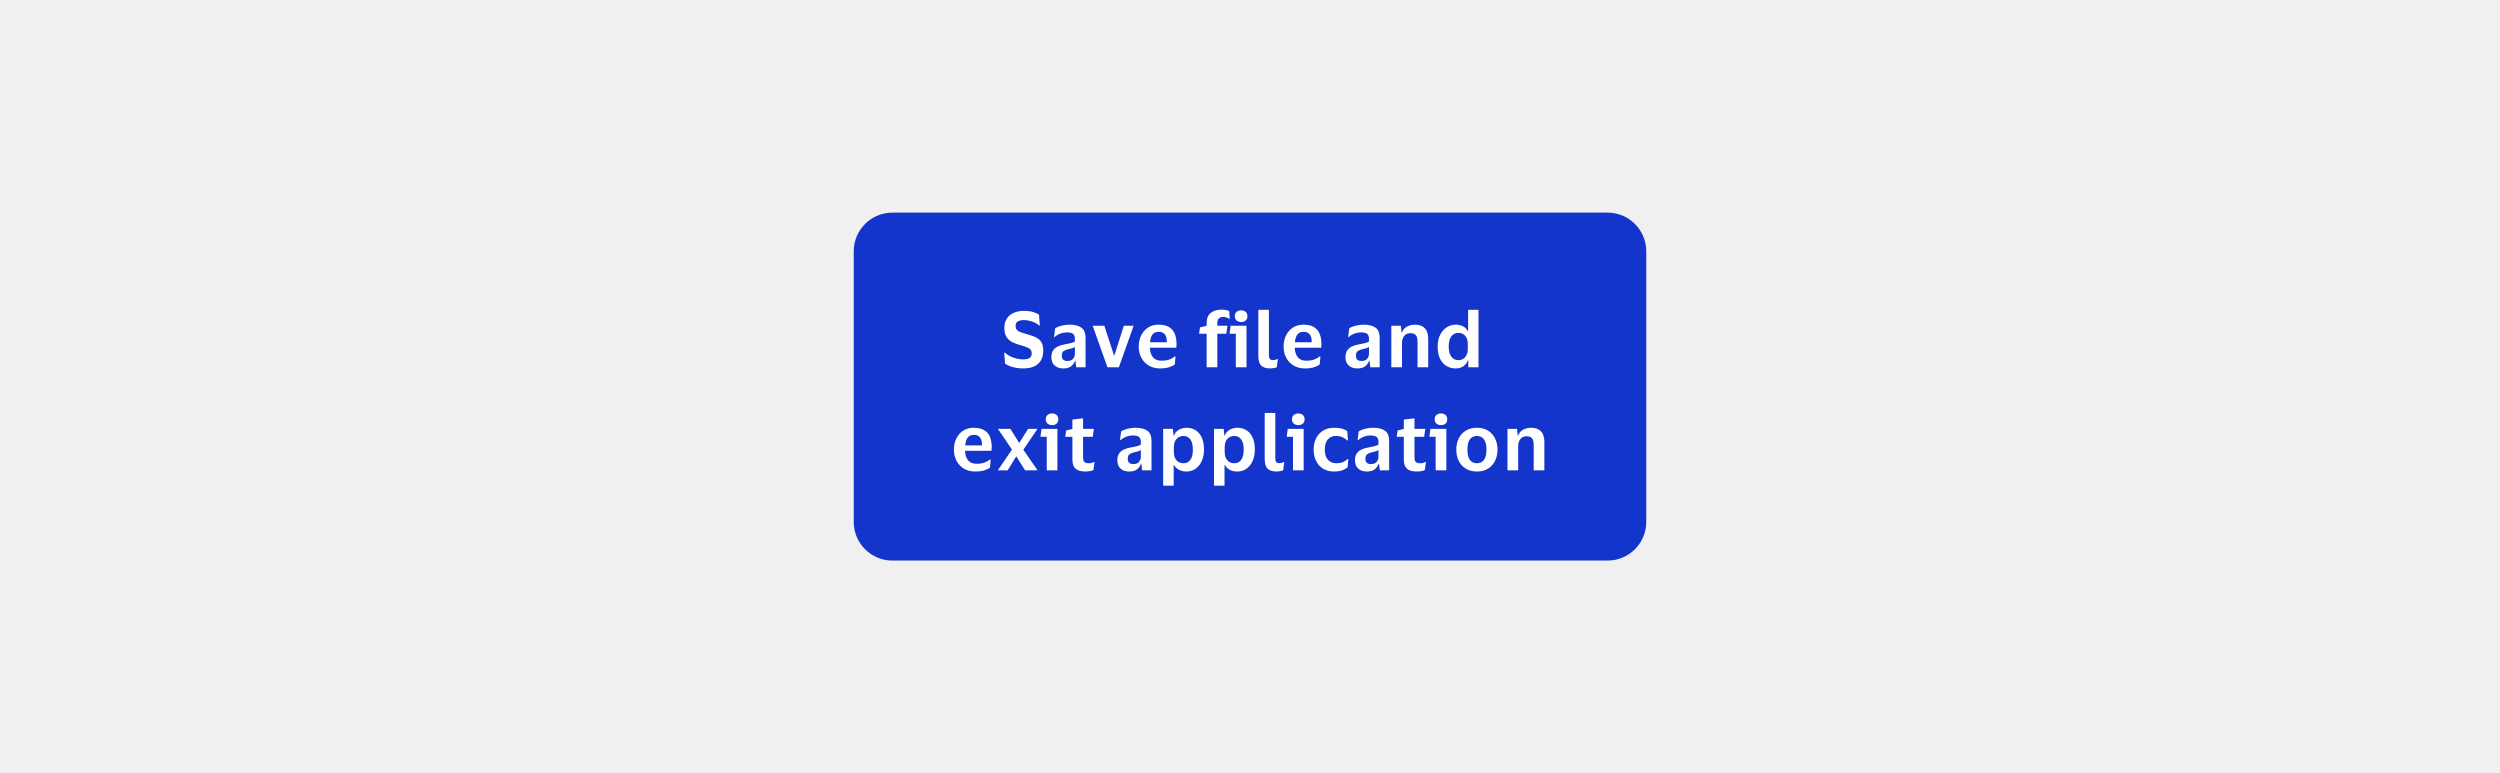 <svg width="388" height="120" viewBox="0 0 388 120" fill="none" xmlns="http://www.w3.org/2000/svg">
<rect width="388" height="120" fill="#F0F0F0"/>
<path d="M138.5 33.5H249.5C252.538 33.5 255 35.962 255 39V81C255 84.038 252.538 86.5 249.5 86.5H138.5C135.462 86.5 133 84.038 133 81V39C133 35.962 135.462 33.5 138.5 33.5Z" fill="#1435CB"/>
<path d="M138.5 33.5H249.5C252.538 33.5 255 35.962 255 39V81C255 84.038 252.538 86.5 249.5 86.5H138.5C135.462 86.5 133 84.038 133 81V39C133 35.962 135.462 33.5 138.5 33.5Z" stroke="#1435CB"/>
<path d="M155.875 50.892C155.875 50.332 155.999 49.856 156.247 49.464C156.503 49.064 156.855 48.764 157.303 48.564C157.759 48.356 158.287 48.252 158.887 48.252C159.503 48.252 159.999 48.312 160.375 48.432C160.751 48.552 161.043 48.688 161.251 48.84L161.383 50.52H161.287C161.007 50.264 160.643 50.06 160.195 49.908C159.747 49.756 159.311 49.68 158.887 49.68C158.487 49.68 158.175 49.752 157.951 49.896C157.727 50.032 157.615 50.252 157.615 50.556C157.615 50.804 157.667 51 157.771 51.144C157.875 51.28 158.043 51.4 158.275 51.504C158.515 51.6 158.835 51.704 159.235 51.816C159.611 51.928 159.963 52.04 160.291 52.152C160.619 52.264 160.903 52.408 161.143 52.584C161.383 52.76 161.571 52.992 161.707 53.28C161.843 53.568 161.911 53.944 161.911 54.408C161.911 55.296 161.647 55.98 161.119 56.46C160.591 56.94 159.811 57.18 158.779 57.18C158.451 57.18 158.111 57.152 157.759 57.096C157.415 57.04 157.087 56.956 156.775 56.844C156.463 56.732 156.199 56.596 155.983 56.436L155.851 54.744H155.971C156.323 55.064 156.751 55.316 157.255 55.5C157.767 55.684 158.287 55.776 158.815 55.776C159.247 55.776 159.571 55.704 159.787 55.56C160.011 55.416 160.123 55.18 160.123 54.852C160.123 54.62 160.067 54.432 159.955 54.288C159.843 54.136 159.655 54.008 159.391 53.904C159.127 53.792 158.775 53.676 158.335 53.556C157.887 53.436 157.475 53.284 157.099 53.1C156.731 52.908 156.435 52.64 156.211 52.296C155.987 51.952 155.875 51.484 155.875 50.892ZM163.583 52.32L163.763 50.964C163.987 50.796 164.303 50.66 164.711 50.556C165.127 50.444 165.535 50.388 165.935 50.388C166.791 50.388 167.427 50.544 167.843 50.856C168.267 51.16 168.479 51.7 168.479 52.476V57H167.027L166.907 56.004H166.835C166.691 56.388 166.475 56.68 166.187 56.88C165.899 57.08 165.515 57.18 165.035 57.18C164.691 57.18 164.379 57.12 164.099 57C163.819 56.872 163.595 56.68 163.427 56.424C163.259 56.16 163.175 55.82 163.175 55.404C163.175 54.988 163.263 54.652 163.439 54.396C163.615 54.132 163.855 53.928 164.159 53.784C164.471 53.632 164.831 53.52 165.239 53.448C165.767 53.352 166.139 53.272 166.355 53.208C166.579 53.144 166.735 53.072 166.823 52.992V52.608C166.823 52.256 166.739 52 166.571 51.84C166.403 51.672 166.079 51.588 165.599 51.588C165.207 51.588 164.847 51.656 164.519 51.792C164.191 51.92 163.907 52.096 163.667 52.32H163.583ZM166.823 54.9V53.844C166.671 53.972 166.291 54.1 165.683 54.228C165.427 54.284 165.215 54.38 165.047 54.516C164.879 54.652 164.795 54.88 164.795 55.2C164.795 55.504 164.875 55.72 165.035 55.848C165.195 55.968 165.399 56.028 165.647 56.028C166.047 56.028 166.343 55.916 166.535 55.692C166.727 55.46 166.823 55.196 166.823 54.9ZM171.395 50.556L172.883 55.128H172.967L174.419 50.556H175.943L173.651 57H171.875L169.583 50.556H171.395ZM180.258 55.98C180.746 55.98 181.15 55.92 181.47 55.8C181.798 55.68 182.09 55.516 182.346 55.308H182.442L182.334 56.556C182.15 56.716 181.862 56.86 181.47 56.988C181.078 57.116 180.602 57.18 180.042 57.18C179.37 57.18 178.786 57.032 178.29 56.736C177.794 56.44 177.41 56.036 177.138 55.524C176.866 55.012 176.73 54.432 176.73 53.784C176.73 53.136 176.858 52.556 177.114 52.044C177.37 51.532 177.726 51.128 178.182 50.832C178.646 50.536 179.182 50.388 179.79 50.388C180.502 50.388 181.062 50.52 181.47 50.784C181.886 51.048 182.178 51.408 182.346 51.864C182.514 52.312 182.598 52.816 182.598 53.376C182.598 53.456 182.594 53.556 182.586 53.676C182.578 53.788 182.57 53.884 182.562 53.964H178.458V54C178.49 54.624 178.654 55.112 178.95 55.464C179.246 55.808 179.682 55.98 180.258 55.98ZM179.826 51.492C179.402 51.492 179.082 51.632 178.866 51.912C178.658 52.192 178.53 52.596 178.482 53.124H181.086V52.92C181.086 52.488 180.982 52.144 180.774 51.888C180.574 51.624 180.258 51.492 179.826 51.492ZM188.927 50.184V50.556H190.499L190.331 51.792H188.927V57H187.271V51.792H186.095L186.239 50.808L187.271 50.568V50.16C187.271 49.424 187.487 48.888 187.919 48.552C188.359 48.216 188.927 48.048 189.623 48.048C189.839 48.048 190.067 48.076 190.307 48.132C190.547 48.18 190.703 48.228 190.775 48.276L190.859 49.476H190.751C190.639 49.388 190.503 49.32 190.343 49.272C190.183 49.216 190.011 49.188 189.827 49.188C189.579 49.188 189.367 49.256 189.191 49.392C189.015 49.528 188.927 49.792 188.927 50.184ZM192.628 49.98C192.34 49.98 192.104 49.9 191.92 49.74C191.736 49.58 191.644 49.36 191.644 49.08C191.644 48.792 191.736 48.568 191.92 48.408C192.104 48.248 192.34 48.168 192.628 48.168C192.924 48.168 193.16 48.248 193.336 48.408C193.512 48.568 193.6 48.792 193.6 49.08C193.6 49.36 193.512 49.58 193.336 49.74C193.16 49.9 192.924 49.98 192.628 49.98ZM193.456 50.556V57H191.8V51.792H190.828L190.984 50.556H193.456ZM196.936 55.056C196.936 55.392 196.988 55.616 197.092 55.728C197.196 55.832 197.36 55.884 197.584 55.884C197.816 55.884 198.04 55.832 198.256 55.728H198.328L198.16 56.988C198.072 57.044 197.92 57.088 197.704 57.12C197.488 57.16 197.304 57.18 197.152 57.18C196.512 57.18 196.04 57.032 195.736 56.736C195.44 56.44 195.292 55.948 195.292 55.26V48.084H196.936V55.056ZM202.743 55.98C203.231 55.98 203.635 55.92 203.955 55.8C204.283 55.68 204.575 55.516 204.831 55.308H204.927L204.819 56.556C204.635 56.716 204.347 56.86 203.955 56.988C203.563 57.116 203.087 57.18 202.527 57.18C201.855 57.18 201.271 57.032 200.775 56.736C200.279 56.44 199.895 56.036 199.623 55.524C199.351 55.012 199.215 54.432 199.215 53.784C199.215 53.136 199.343 52.556 199.599 52.044C199.855 51.532 200.211 51.128 200.667 50.832C201.131 50.536 201.667 50.388 202.275 50.388C202.987 50.388 203.547 50.52 203.955 50.784C204.371 51.048 204.663 51.408 204.831 51.864C204.999 52.312 205.083 52.816 205.083 53.376C205.083 53.456 205.079 53.556 205.071 53.676C205.063 53.788 205.055 53.884 205.047 53.964H200.943V54C200.975 54.624 201.139 55.112 201.435 55.464C201.731 55.808 202.167 55.98 202.743 55.98ZM202.311 51.492C201.887 51.492 201.567 51.632 201.351 51.912C201.143 52.192 201.015 52.596 200.967 53.124H203.571V52.92C203.571 52.488 203.467 52.144 203.259 51.888C203.059 51.624 202.743 51.492 202.311 51.492ZM209.227 52.32L209.407 50.964C209.631 50.796 209.947 50.66 210.355 50.556C210.771 50.444 211.179 50.388 211.579 50.388C212.435 50.388 213.071 50.544 213.487 50.856C213.911 51.16 214.123 51.7 214.123 52.476V57H212.671L212.551 56.004H212.479C212.335 56.388 212.119 56.68 211.831 56.88C211.543 57.08 211.159 57.18 210.679 57.18C210.335 57.18 210.023 57.12 209.743 57C209.463 56.872 209.239 56.68 209.071 56.424C208.903 56.16 208.819 55.82 208.819 55.404C208.819 54.988 208.907 54.652 209.083 54.396C209.259 54.132 209.499 53.928 209.803 53.784C210.115 53.632 210.475 53.52 210.883 53.448C211.411 53.352 211.783 53.272 211.999 53.208C212.223 53.144 212.379 53.072 212.467 52.992V52.608C212.467 52.256 212.383 52 212.215 51.84C212.047 51.672 211.723 51.588 211.243 51.588C210.851 51.588 210.491 51.656 210.163 51.792C209.835 51.92 209.551 52.096 209.311 52.32H209.227ZM212.467 54.9V53.844C212.315 53.972 211.935 54.1 211.327 54.228C211.071 54.284 210.859 54.38 210.691 54.516C210.523 54.652 210.439 54.88 210.439 55.2C210.439 55.504 210.519 55.72 210.679 55.848C210.839 55.968 211.043 56.028 211.291 56.028C211.691 56.028 211.987 55.916 212.179 55.692C212.371 55.46 212.467 55.196 212.467 54.9ZM218.897 51.708C218.481 51.708 218.157 51.852 217.925 52.14C217.701 52.428 217.589 52.808 217.589 53.28V57H215.933V50.556H217.409L217.517 51.6H217.589C217.701 51.296 217.861 51.056 218.069 50.88C218.285 50.704 218.525 50.58 218.789 50.508C219.061 50.428 219.333 50.388 219.605 50.388C220.269 50.388 220.777 50.572 221.129 50.94C221.481 51.308 221.657 51.86 221.657 52.596V57H220.001V53.028C220.001 52.572 219.917 52.24 219.749 52.032C219.581 51.816 219.297 51.708 218.897 51.708ZM223.124 53.784C223.124 53.08 223.252 52.476 223.508 51.972C223.764 51.46 224.104 51.068 224.528 50.796C224.96 50.524 225.436 50.388 225.956 50.388C226.412 50.388 226.8 50.484 227.12 50.676C227.448 50.86 227.668 51.1 227.78 51.396H227.852V48.084H229.46V57H227.888L227.864 55.932H227.792C227.664 56.316 227.436 56.62 227.108 56.844C226.78 57.068 226.384 57.18 225.92 57.18C225.4 57.18 224.928 57.056 224.504 56.808C224.08 56.56 223.744 56.184 223.496 55.68C223.248 55.176 223.124 54.544 223.124 53.784ZM227.804 53.4C227.804 52.856 227.672 52.432 227.408 52.128C227.144 51.816 226.788 51.66 226.34 51.66C225.884 51.66 225.52 51.84 225.248 52.2C224.976 52.552 224.84 53.08 224.84 53.784C224.84 54.488 224.976 55.016 225.248 55.368C225.52 55.72 225.884 55.896 226.34 55.896C226.78 55.896 227.132 55.74 227.396 55.428C227.668 55.116 227.804 54.692 227.804 54.156V53.4ZM151.573 71.98C152.061 71.98 152.465 71.92 152.785 71.8C153.113 71.68 153.405 71.516 153.661 71.308H153.757L153.649 72.556C153.465 72.716 153.177 72.86 152.785 72.988C152.393 73.116 151.917 73.18 151.357 73.18C150.685 73.18 150.101 73.032 149.605 72.736C149.109 72.44 148.725 72.036 148.453 71.524C148.181 71.012 148.045 70.432 148.045 69.784C148.045 69.136 148.173 68.556 148.429 68.044C148.685 67.532 149.041 67.128 149.497 66.832C149.961 66.536 150.497 66.388 151.105 66.388C151.817 66.388 152.377 66.52 152.785 66.784C153.201 67.048 153.493 67.408 153.661 67.864C153.829 68.312 153.913 68.816 153.913 69.376C153.913 69.456 153.909 69.556 153.901 69.676C153.893 69.788 153.885 69.884 153.877 69.964H149.773V70C149.805 70.624 149.969 71.112 150.265 71.464C150.561 71.808 150.997 71.98 151.573 71.98ZM151.141 67.492C150.717 67.492 150.397 67.632 150.181 67.912C149.973 68.192 149.845 68.596 149.797 69.124H152.401V68.92C152.401 68.488 152.297 68.144 152.089 67.888C151.889 67.624 151.573 67.492 151.141 67.492ZM156.386 73H154.862L157.058 69.772L154.874 66.556H156.818L158.162 68.728H158.198L159.566 66.556H161.018L158.822 69.796L161.03 73H159.098L157.742 70.852H157.706L156.386 73ZM163.282 65.98C162.994 65.98 162.758 65.9 162.574 65.74C162.39 65.58 162.298 65.36 162.298 65.08C162.298 64.792 162.39 64.568 162.574 64.408C162.758 64.248 162.994 64.168 163.282 64.168C163.578 64.168 163.814 64.248 163.99 64.408C164.166 64.568 164.254 64.792 164.254 65.08C164.254 65.36 164.166 65.58 163.99 65.74C163.814 65.9 163.578 65.98 163.282 65.98ZM164.11 66.556V73H162.454V67.792H161.482L161.638 66.556H164.11ZM168.094 71.02C168.094 71.364 168.17 71.596 168.322 71.716C168.474 71.836 168.67 71.896 168.91 71.896C169.126 71.896 169.298 71.88 169.426 71.848C169.562 71.808 169.686 71.76 169.798 71.704H169.87L169.702 72.94C169.614 73.004 169.45 73.06 169.21 73.108C168.97 73.156 168.722 73.18 168.466 73.18C167.754 73.18 167.238 73.032 166.918 72.736C166.598 72.44 166.438 71.96 166.438 71.296V67.792H165.322L165.478 66.808L166.438 66.568V65.116L168.094 64.924V66.556H169.774L169.594 67.792H168.094V71.02ZM173.819 68.32L173.999 66.964C174.223 66.796 174.539 66.66 174.947 66.556C175.363 66.444 175.771 66.388 176.171 66.388C177.027 66.388 177.663 66.544 178.079 66.856C178.503 67.16 178.715 67.7 178.715 68.476V73H177.263L177.143 72.004H177.071C176.927 72.388 176.711 72.68 176.423 72.88C176.135 73.08 175.751 73.18 175.271 73.18C174.927 73.18 174.615 73.12 174.335 73C174.055 72.872 173.831 72.68 173.663 72.424C173.495 72.16 173.411 71.82 173.411 71.404C173.411 70.988 173.499 70.652 173.675 70.396C173.851 70.132 174.091 69.928 174.395 69.784C174.707 69.632 175.067 69.52 175.475 69.448C176.003 69.352 176.375 69.272 176.591 69.208C176.815 69.144 176.971 69.072 177.059 68.992V68.608C177.059 68.256 176.975 68 176.807 67.84C176.639 67.672 176.315 67.588 175.835 67.588C175.443 67.588 175.083 67.656 174.755 67.792C174.427 67.92 174.143 68.096 173.903 68.32H173.819ZM177.059 70.9V69.844C176.907 69.972 176.527 70.1 175.919 70.228C175.663 70.284 175.451 70.38 175.283 70.516C175.115 70.652 175.031 70.88 175.031 71.2C175.031 71.504 175.111 71.72 175.271 71.848C175.431 71.968 175.635 72.028 175.883 72.028C176.283 72.028 176.579 71.916 176.771 71.692C176.963 71.46 177.059 71.196 177.059 70.9ZM186.861 69.784C186.861 70.488 186.737 71.096 186.489 71.608C186.249 72.112 185.925 72.5 185.517 72.772C185.109 73.044 184.649 73.18 184.137 73.18C183.673 73.18 183.273 73.088 182.937 72.904C182.609 72.712 182.369 72.468 182.217 72.172H182.157V75.376H180.525V66.556H182.025L182.145 67.612H182.205C182.333 67.228 182.577 66.928 182.937 66.712C183.297 66.496 183.705 66.388 184.161 66.388C184.681 66.388 185.145 66.516 185.553 66.772C185.961 67.02 186.281 67.396 186.513 67.9C186.745 68.396 186.861 69.024 186.861 69.784ZM182.181 69.424V70.132C182.181 70.692 182.317 71.128 182.589 71.44C182.869 71.744 183.233 71.896 183.681 71.896C184.121 71.896 184.473 71.724 184.737 71.38C185.001 71.028 185.133 70.496 185.133 69.784C185.133 69.072 185.001 68.54 184.737 68.188C184.473 67.836 184.121 67.66 183.681 67.66C183.233 67.66 182.869 67.816 182.589 68.128C182.317 68.432 182.181 68.864 182.181 69.424ZM194.751 69.784C194.751 70.488 194.627 71.096 194.379 71.608C194.139 72.112 193.815 72.5 193.407 72.772C192.999 73.044 192.539 73.18 192.027 73.18C191.563 73.18 191.163 73.088 190.827 72.904C190.499 72.712 190.259 72.468 190.107 72.172H190.047V75.376H188.415V66.556H189.915L190.035 67.612H190.095C190.223 67.228 190.467 66.928 190.827 66.712C191.187 66.496 191.595 66.388 192.051 66.388C192.571 66.388 193.035 66.516 193.443 66.772C193.851 67.02 194.171 67.396 194.403 67.9C194.635 68.396 194.751 69.024 194.751 69.784ZM190.071 69.424V70.132C190.071 70.692 190.207 71.128 190.479 71.44C190.759 71.744 191.123 71.896 191.571 71.896C192.011 71.896 192.363 71.724 192.627 71.38C192.891 71.028 193.023 70.496 193.023 69.784C193.023 69.072 192.891 68.54 192.627 68.188C192.363 67.836 192.011 67.66 191.571 67.66C191.123 67.66 190.759 67.816 190.479 68.128C190.207 68.432 190.071 68.864 190.071 69.424ZM197.926 71.056C197.926 71.392 197.978 71.616 198.082 71.728C198.186 71.832 198.35 71.884 198.574 71.884C198.806 71.884 199.03 71.832 199.246 71.728H199.318L199.15 72.988C199.062 73.044 198.91 73.088 198.694 73.12C198.478 73.16 198.294 73.18 198.142 73.18C197.502 73.18 197.03 73.032 196.726 72.736C196.43 72.44 196.282 71.948 196.282 71.26V64.084H197.926V71.056ZM201.501 65.98C201.213 65.98 200.977 65.9 200.793 65.74C200.609 65.58 200.517 65.36 200.517 65.08C200.517 64.792 200.609 64.568 200.793 64.408C200.977 64.248 201.213 64.168 201.501 64.168C201.797 64.168 202.033 64.248 202.209 64.408C202.385 64.568 202.473 64.792 202.473 65.08C202.473 65.36 202.385 65.58 202.209 65.74C202.033 65.9 201.797 65.98 201.501 65.98ZM202.329 66.556V73H200.673V67.792H199.701L199.857 66.556H202.329ZM203.877 69.784C203.877 69.136 204.001 68.556 204.249 68.044C204.505 67.532 204.869 67.128 205.341 66.832C205.821 66.536 206.397 66.388 207.069 66.388C207.565 66.388 207.981 66.44 208.317 66.544C208.661 66.648 208.921 66.772 209.097 66.916L209.205 68.356H209.097C208.857 68.132 208.597 67.96 208.317 67.84C208.037 67.72 207.697 67.66 207.297 67.66C206.801 67.66 206.393 67.84 206.073 68.2C205.761 68.56 205.605 69.088 205.605 69.784C205.605 70.496 205.773 71.028 206.109 71.38C206.453 71.724 206.873 71.896 207.369 71.896C207.793 71.896 208.141 71.84 208.413 71.728C208.685 71.608 208.929 71.448 209.145 71.248H209.253L209.157 72.508C208.981 72.676 208.717 72.832 208.365 72.976C208.021 73.112 207.585 73.18 207.057 73.18C206.385 73.18 205.809 73.032 205.329 72.736C204.857 72.44 204.497 72.036 204.249 71.524C204.001 71.012 203.877 70.432 203.877 69.784ZM210.698 68.32L210.878 66.964C211.102 66.796 211.418 66.66 211.826 66.556C212.242 66.444 212.65 66.388 213.05 66.388C213.906 66.388 214.542 66.544 214.958 66.856C215.382 67.16 215.594 67.7 215.594 68.476V73H214.142L214.022 72.004H213.95C213.806 72.388 213.59 72.68 213.302 72.88C213.014 73.08 212.63 73.18 212.15 73.18C211.806 73.18 211.494 73.12 211.214 73C210.934 72.872 210.71 72.68 210.542 72.424C210.374 72.16 210.29 71.82 210.29 71.404C210.29 70.988 210.378 70.652 210.554 70.396C210.73 70.132 210.97 69.928 211.274 69.784C211.586 69.632 211.946 69.52 212.354 69.448C212.882 69.352 213.254 69.272 213.47 69.208C213.694 69.144 213.85 69.072 213.938 68.992V68.608C213.938 68.256 213.854 68 213.686 67.84C213.518 67.672 213.194 67.588 212.714 67.588C212.322 67.588 211.962 67.656 211.634 67.792C211.306 67.92 211.022 68.096 210.782 68.32H210.698ZM213.938 70.9V69.844C213.786 69.972 213.406 70.1 212.798 70.228C212.542 70.284 212.33 70.38 212.162 70.516C211.994 70.652 211.91 70.88 211.91 71.2C211.91 71.504 211.99 71.72 212.15 71.848C212.31 71.968 212.514 72.028 212.762 72.028C213.162 72.028 213.458 71.916 213.65 71.692C213.842 71.46 213.938 71.196 213.938 70.9ZM219.528 71.02C219.528 71.364 219.604 71.596 219.756 71.716C219.908 71.836 220.104 71.896 220.344 71.896C220.56 71.896 220.732 71.88 220.86 71.848C220.996 71.808 221.12 71.76 221.232 71.704H221.304L221.136 72.94C221.048 73.004 220.884 73.06 220.644 73.108C220.404 73.156 220.156 73.18 219.9 73.18C219.188 73.18 218.672 73.032 218.352 72.736C218.032 72.44 217.872 71.96 217.872 71.296V67.792H216.756L216.912 66.808L217.872 66.568V65.116L219.528 64.924V66.556H221.208L221.028 67.792H219.528V71.02ZM223.642 65.98C223.354 65.98 223.118 65.9 222.934 65.74C222.75 65.58 222.658 65.36 222.658 65.08C222.658 64.792 222.75 64.568 222.934 64.408C223.118 64.248 223.354 64.168 223.642 64.168C223.938 64.168 224.174 64.248 224.35 64.408C224.526 64.568 224.614 64.792 224.614 65.08C224.614 65.36 224.526 65.58 224.35 65.74C224.174 65.9 223.938 65.98 223.642 65.98ZM224.47 66.556V73H222.814V67.792H221.842L221.998 66.556H224.47ZM229.221 66.388C229.885 66.388 230.457 66.536 230.937 66.832C231.417 67.128 231.781 67.532 232.029 68.044C232.285 68.548 232.413 69.128 232.413 69.784C232.413 70.432 232.285 71.012 232.029 71.524C231.781 72.036 231.417 72.44 230.937 72.736C230.457 73.032 229.885 73.18 229.221 73.18C228.549 73.18 227.973 73.032 227.493 72.736C227.013 72.44 226.645 72.036 226.389 71.524C226.141 71.012 226.017 70.432 226.017 69.784C226.017 69.128 226.141 68.548 226.389 68.044C226.645 67.532 227.013 67.128 227.493 66.832C227.973 66.536 228.549 66.388 229.221 66.388ZM229.221 71.896C229.685 71.896 230.045 71.728 230.301 71.392C230.565 71.048 230.697 70.512 230.697 69.784C230.697 69.048 230.565 68.512 230.301 68.176C230.045 67.832 229.685 67.66 229.221 67.66C228.749 67.66 228.385 67.832 228.129 68.176C227.873 68.512 227.745 69.048 227.745 69.784C227.745 70.512 227.873 71.048 228.129 71.392C228.385 71.728 228.749 71.896 229.221 71.896ZM236.926 67.708C236.51 67.708 236.186 67.852 235.954 68.14C235.73 68.428 235.618 68.808 235.618 69.28V73H233.962V66.556H235.438L235.546 67.6H235.618C235.73 67.296 235.89 67.056 236.098 66.88C236.314 66.704 236.554 66.58 236.818 66.508C237.09 66.428 237.362 66.388 237.634 66.388C238.298 66.388 238.806 66.572 239.158 66.94C239.51 67.308 239.686 67.86 239.686 68.596V73H238.03V69.028C238.03 68.572 237.946 68.24 237.778 68.032C237.61 67.816 237.326 67.708 236.926 67.708Z" fill="white"/>
</svg>
